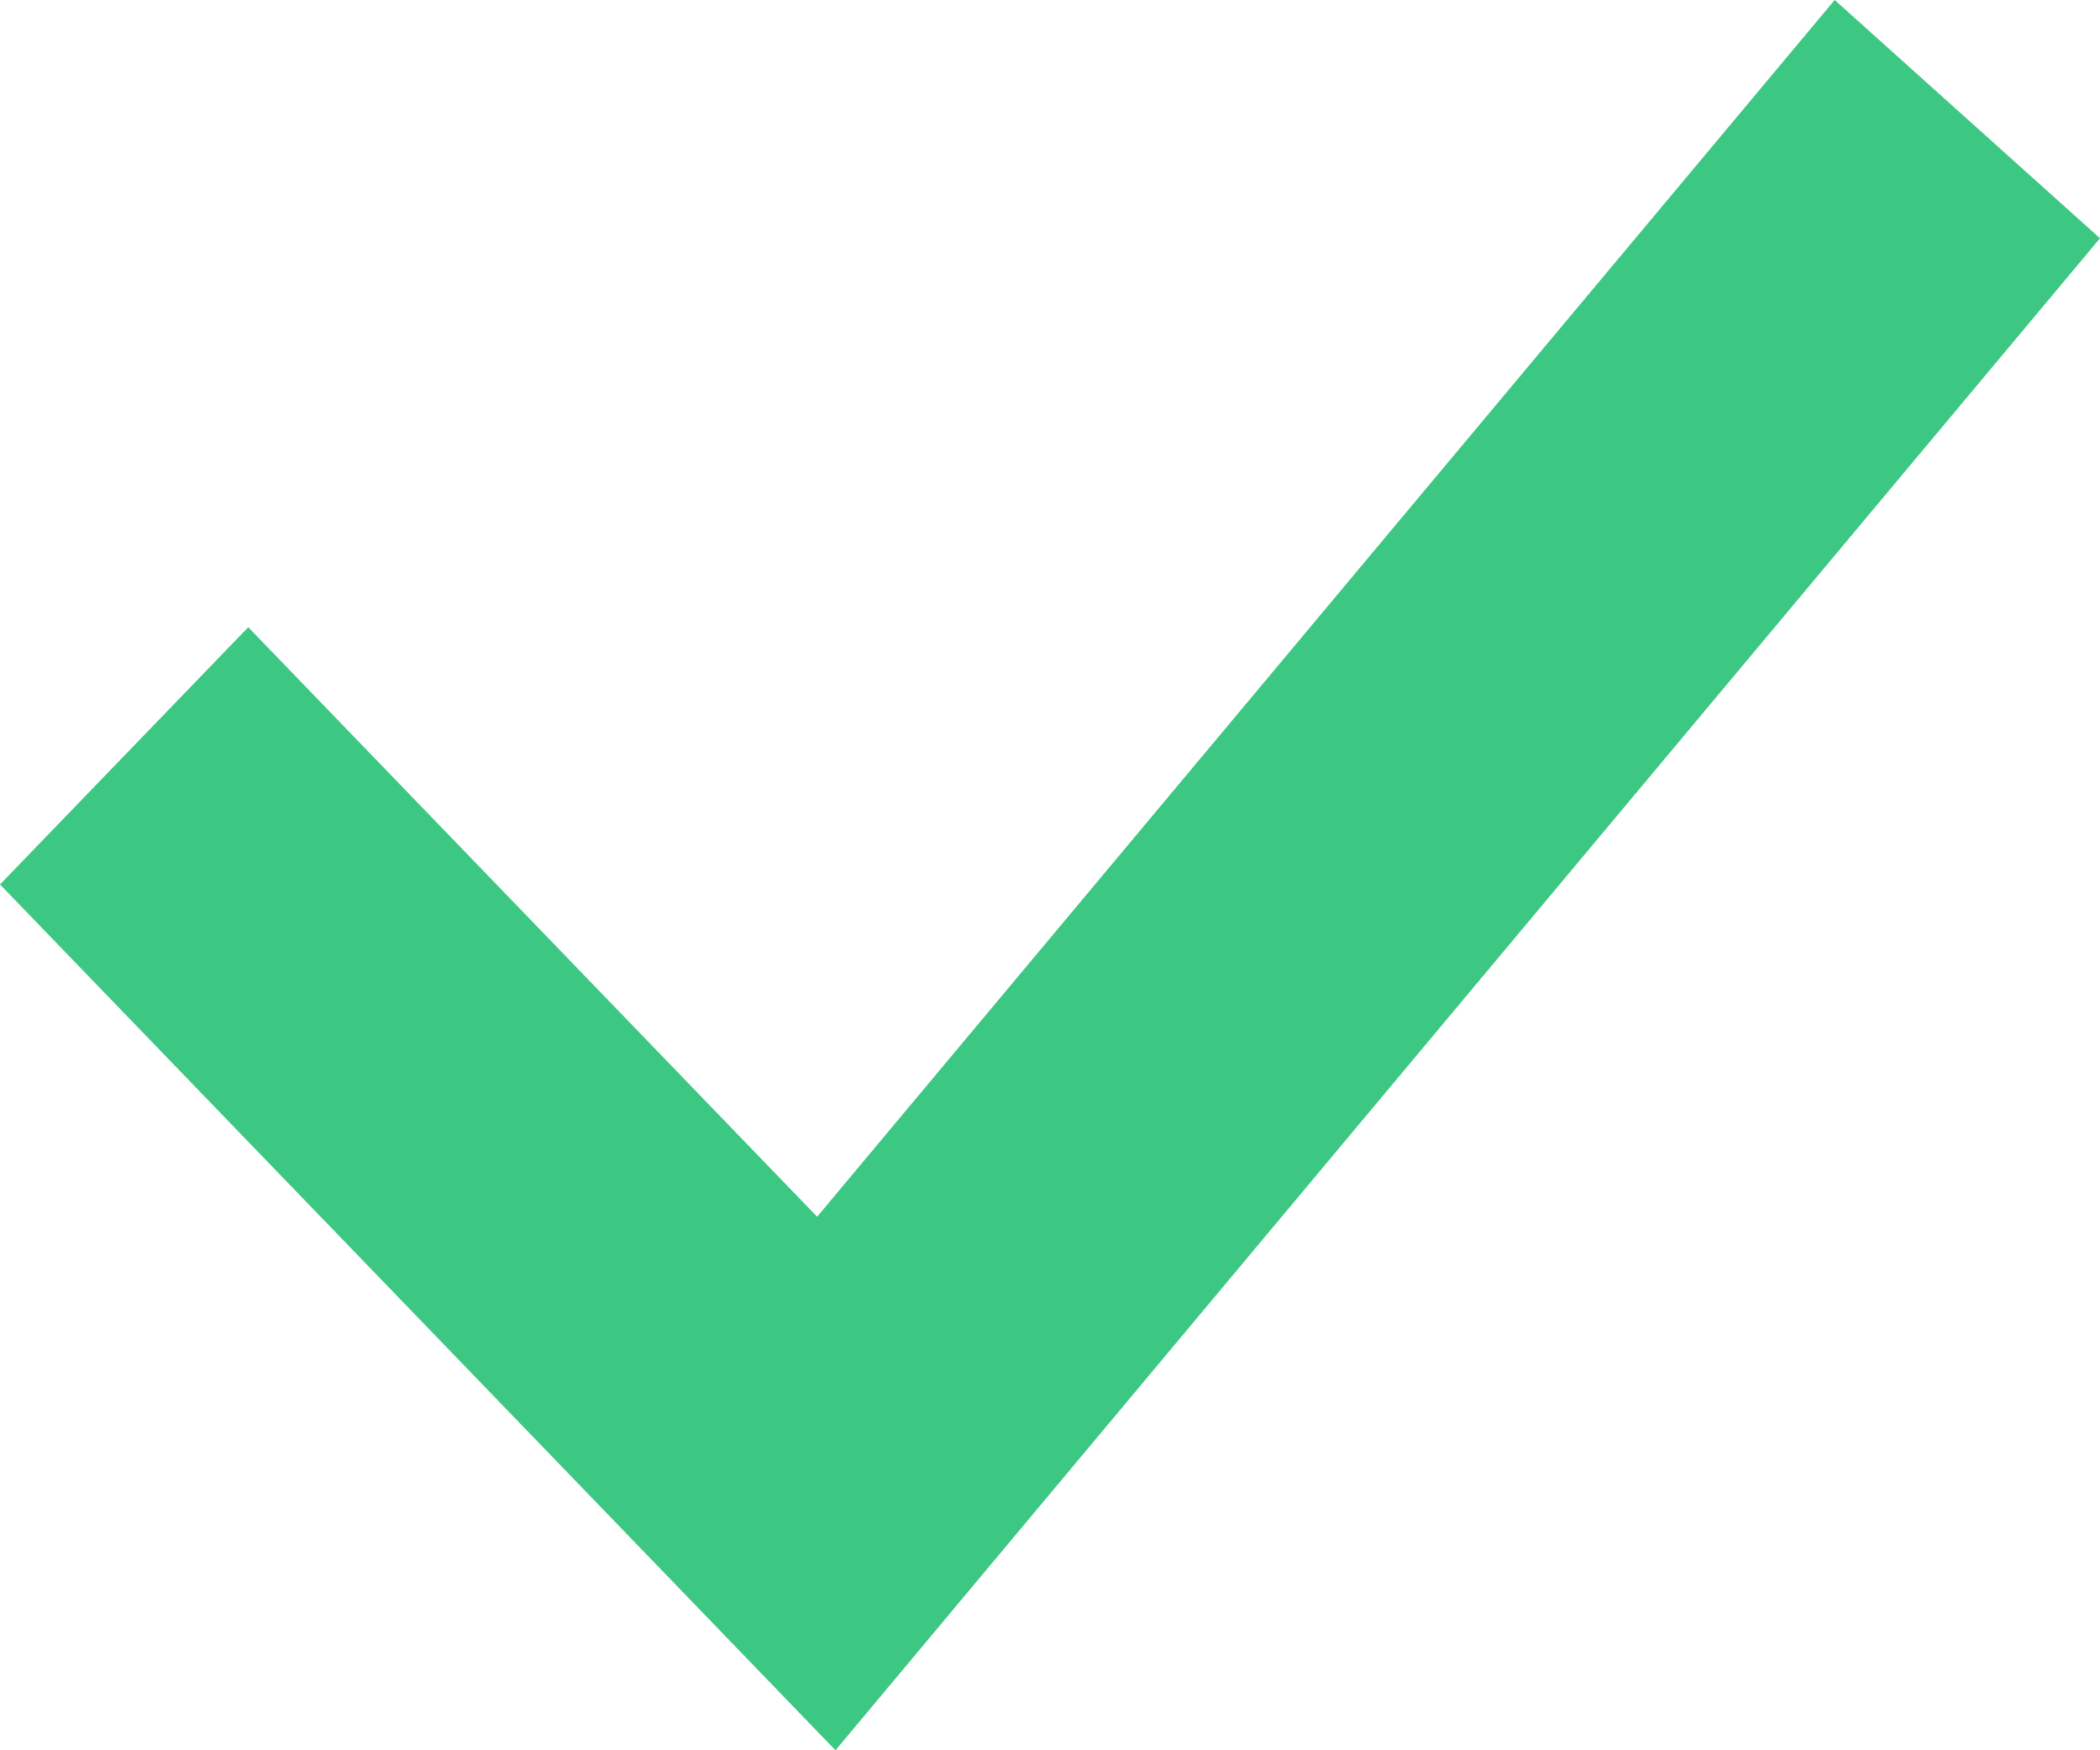 <svg width="120" height="100" viewBox="0 0 120 100" fill="none" xmlns="http://www.w3.org/2000/svg">
<path fill-rule="evenodd" clip-rule="evenodd" d="M120 13.614L47.742 100L0 50.533L14.186 35.835L46.693 69.516L104.839 0L120 13.614Z" fill="#3CC882"/>
</svg>

